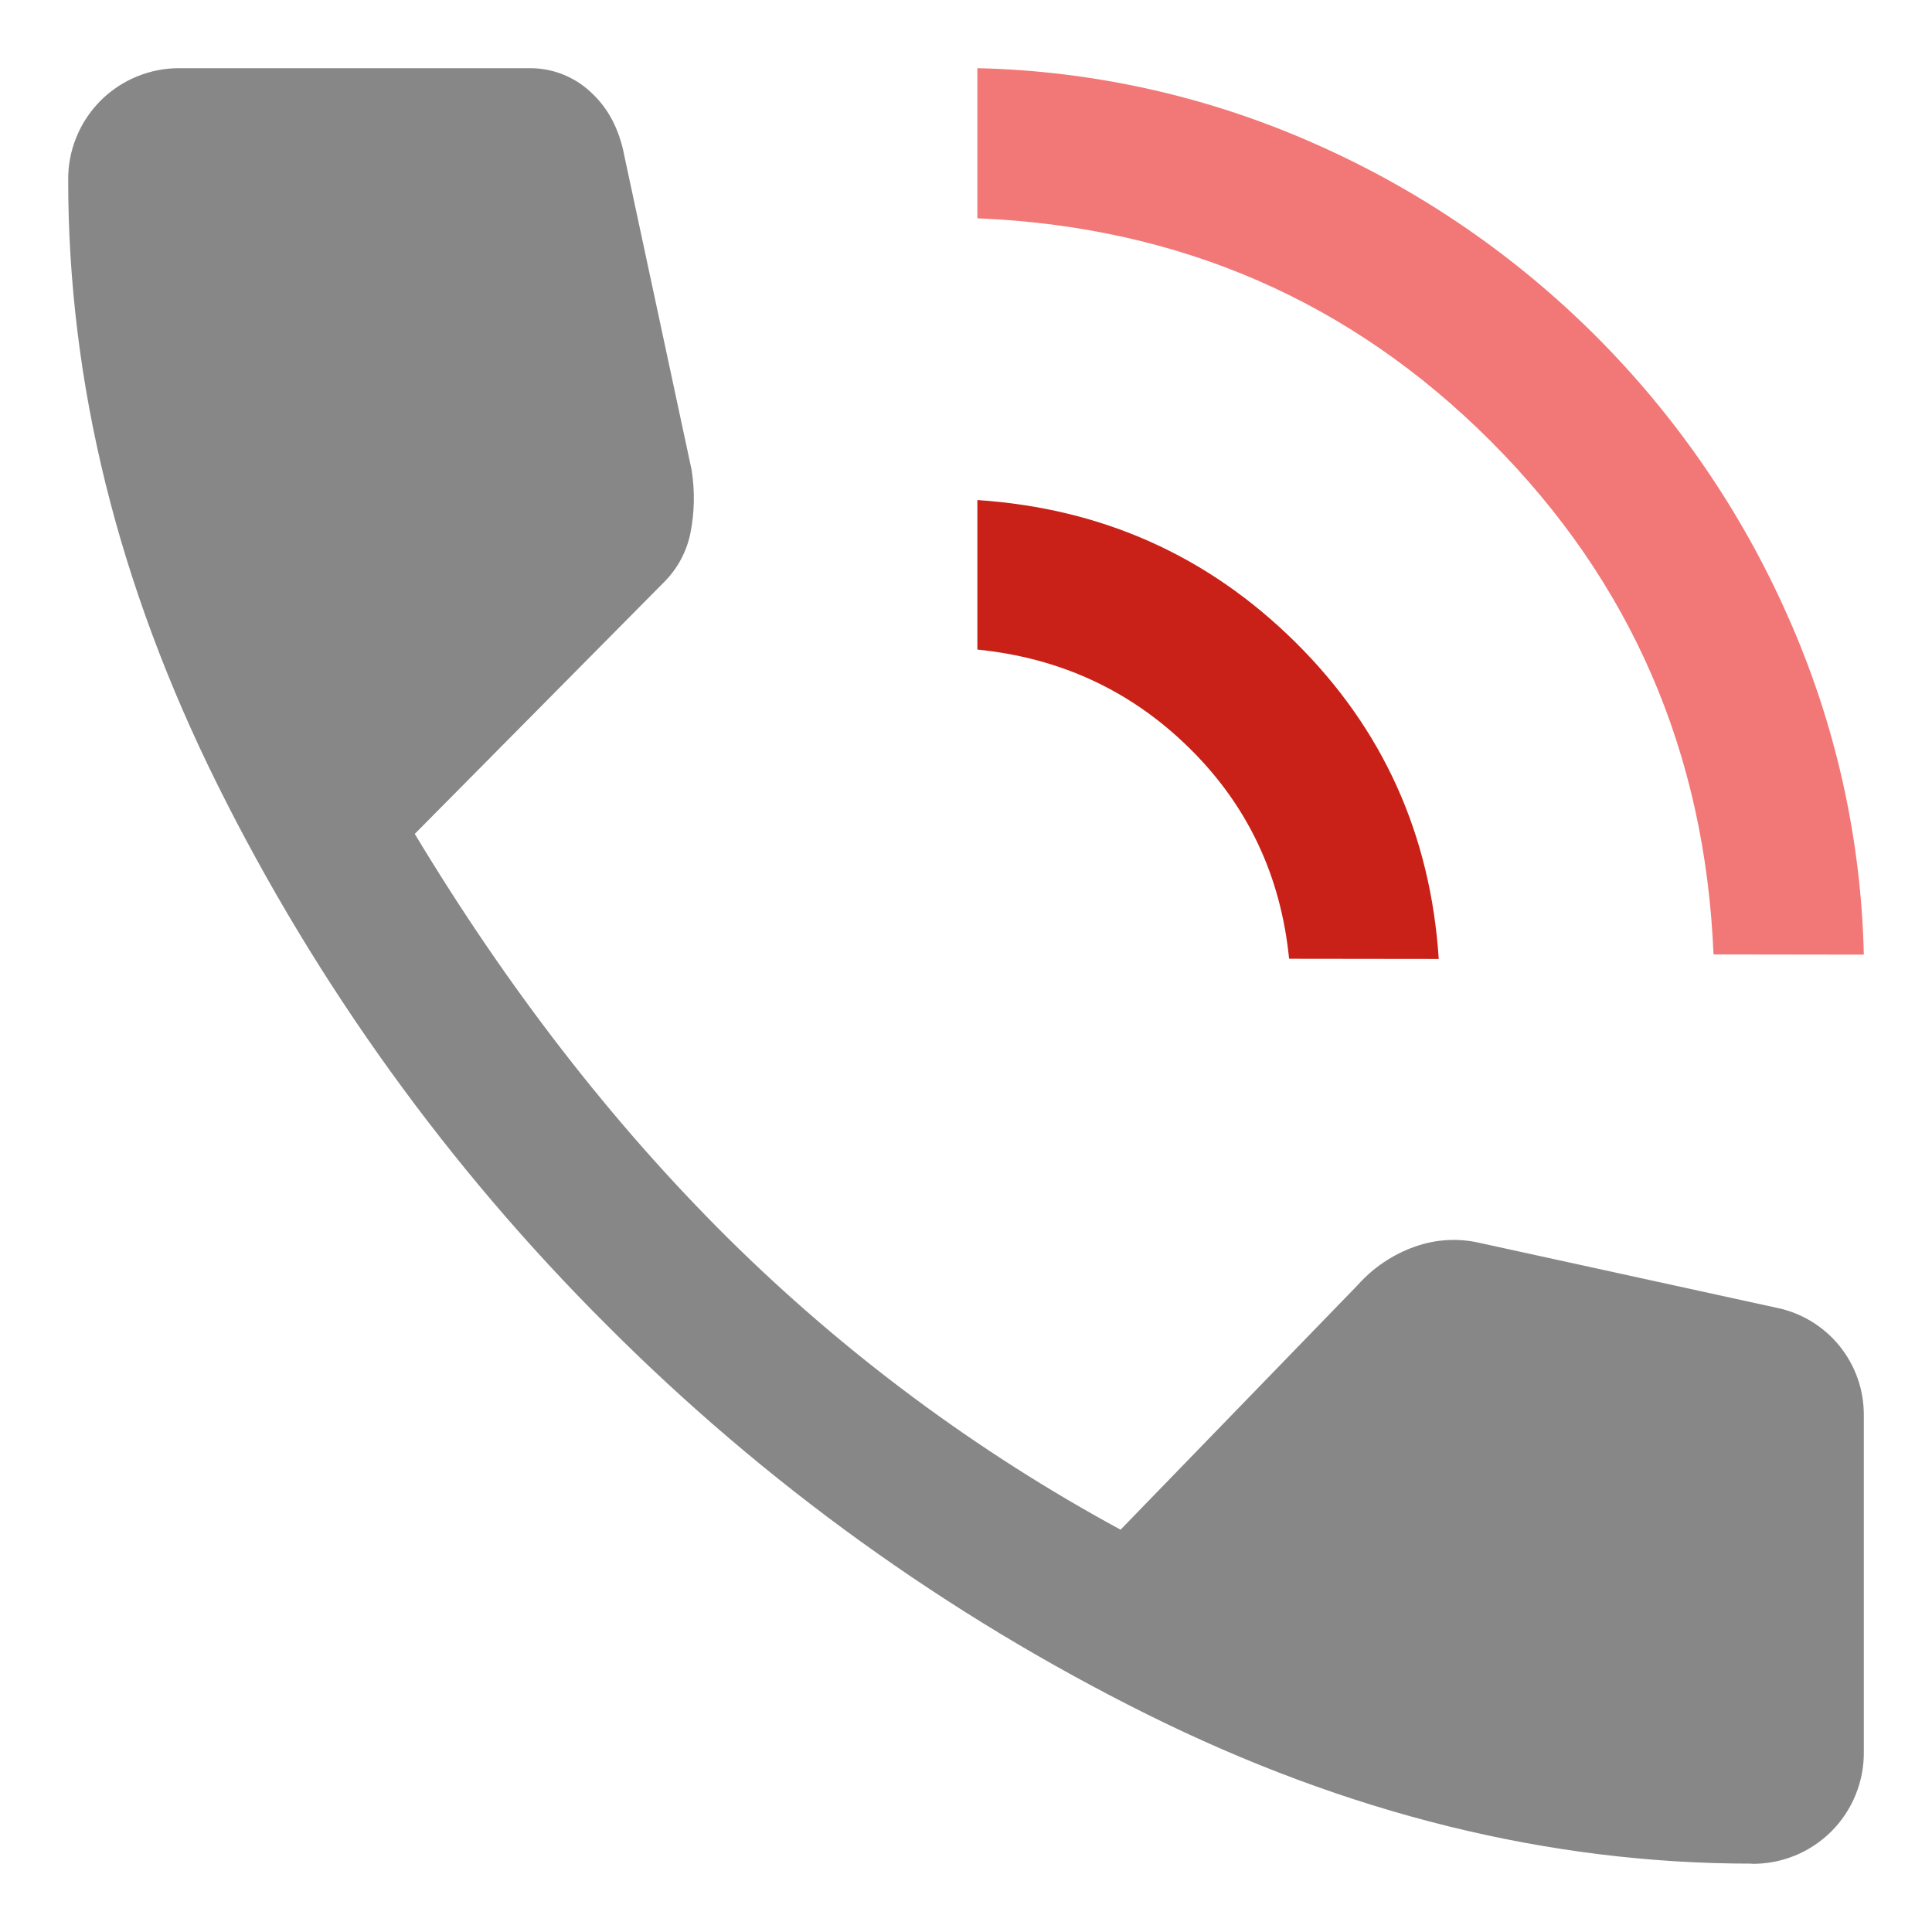 <?xml version="1.0" encoding="UTF-8"?> <svg xmlns="http://www.w3.org/2000/svg" width="85" height="85" viewBox="0 0 85 85" fill="none"><path d="M77.062 81.992C68.138 81.992 59.267 79.8 50.451 75.415C41.655 71.038 33.631 65.257 26.696 58.298C19.736 51.363 13.954 43.339 9.578 34.543C5.193 25.729 3 16.859 3 7.934C2.992 7.283 3.114 6.638 3.36 6.036C3.605 5.434 3.968 4.887 4.427 4.427C4.887 3.968 5.434 3.605 6.036 3.36C6.639 3.114 7.284 2.992 7.934 3H23.293C24.291 2.991 25.255 3.365 25.984 4.047C26.751 4.744 27.244 5.677 27.466 6.844L30.427 20.669C30.576 21.597 30.558 22.545 30.373 23.467C30.206 24.277 29.806 25.021 29.221 25.606L18.248 36.688C22.344 43.491 26.934 49.416 32.019 54.464C37.142 59.54 42.961 63.862 49.301 67.3L59.724 56.547C60.408 55.776 61.277 55.191 62.249 54.848C63.165 54.52 64.155 54.463 65.102 54.683L78.159 57.536C79.246 57.756 80.223 58.347 80.924 59.208C81.624 60.068 82.004 61.144 82 62.254V77.067C82.008 77.716 81.885 78.362 81.64 78.964C81.395 79.566 81.032 80.113 80.573 80.573C80.113 81.032 79.566 81.395 78.964 81.641C78.361 81.885 77.716 82.008 77.066 82L77.062 81.992Z" fill="#878787"></path><path d="M52.327 32.913C54.888 35.434 56.35 38.524 56.715 42.181L63.299 42.189C62.938 36.702 60.835 32.057 56.99 28.253C53.145 24.449 48.482 22.365 43 22V28.578C46.658 28.946 49.767 30.391 52.327 32.913Z" fill="#C92117"></path><path d="M75.388 41.991C75.02 33.105 71.752 25.577 65.583 19.407C59.414 13.238 51.886 9.97 43 9.604V3C48.15 3.116 53.224 4.258 57.927 6.36C67.163 10.454 74.546 17.836 78.639 27.072C80.741 31.775 81.884 36.85 82 42L75.388 41.991Z" fill="#F27777"></path></svg> 
